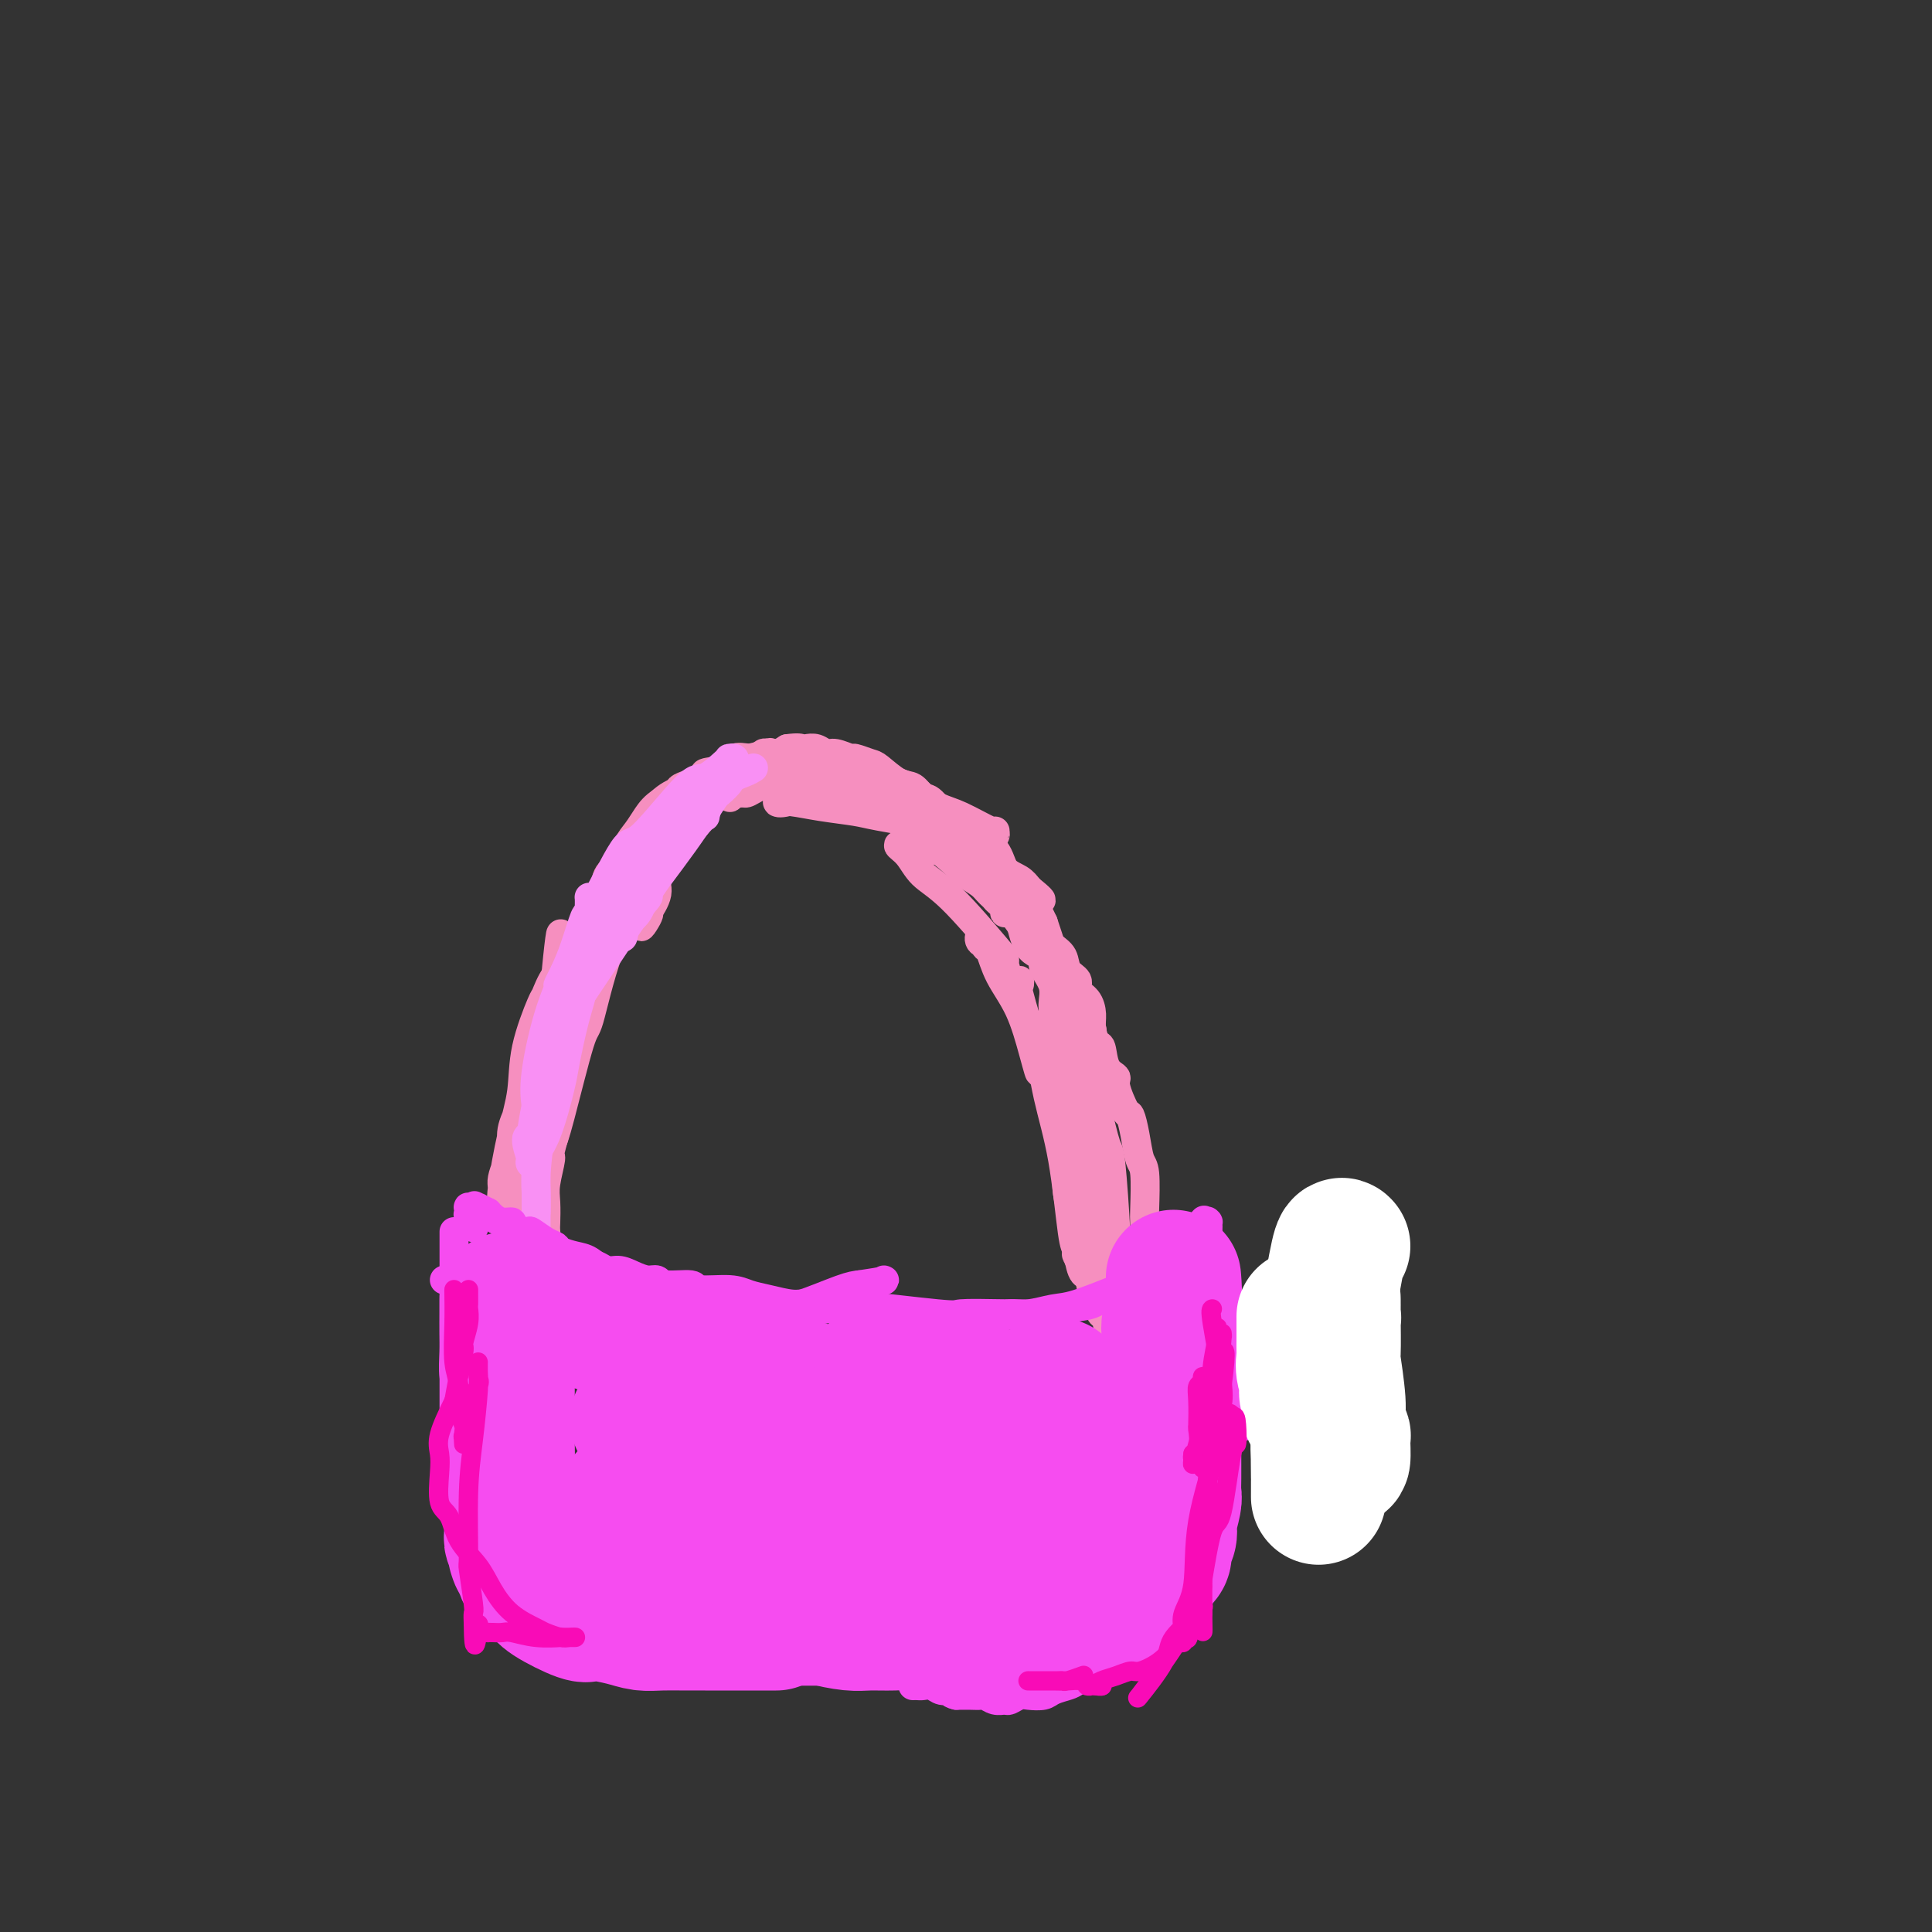 <svg viewBox='0 0 400 400' version='1.1' xmlns='http://www.w3.org/2000/svg' xmlns:xlink='http://www.w3.org/1999/xlink'><rect x="0" y="0" width="400" height="400" fill="#333333" stroke="none"/><g fill='none' stroke='#F68FBF' stroke-width='6' stroke-linecap='round' stroke-linejoin='round'><path d='M236,273c-0.113,-0.730 -0.226,-1.460 0,-3c0.226,-1.540 0.789,-3.891 1,-7c0.211,-3.109 0.068,-6.977 0,-9c-0.068,-2.023 -0.060,-2.200 0,-4c0.060,-1.800 0.172,-5.224 0,-7c-0.172,-1.776 -0.629,-1.905 -1,-3c-0.371,-1.095 -0.658,-3.158 -1,-5c-0.342,-1.842 -0.739,-3.464 -1,-4c-0.261,-0.536 -0.384,0.013 -1,-1c-0.616,-1.013 -1.723,-3.590 -2,-5c-0.277,-1.410 0.276,-1.655 0,-2c-0.276,-0.345 -1.380,-0.791 -2,-2c-0.620,-1.209 -0.756,-3.181 -1,-4c-0.244,-0.819 -0.595,-0.484 -1,-1c-0.405,-0.516 -0.863,-1.882 -1,-3c-0.137,-1.118 0.047,-1.989 0,-3c-0.047,-1.011 -0.326,-2.161 -1,-3c-0.674,-0.839 -1.742,-1.366 -2,-2c-0.258,-0.634 0.296,-1.377 0,-2c-0.296,-0.623 -1.441,-1.128 -2,-2c-0.559,-0.872 -0.531,-2.110 -1,-3c-0.469,-0.890 -1.434,-1.432 -2,-2c-0.566,-0.568 -0.733,-1.162 -1,-2c-0.267,-0.838 -0.633,-1.919 -1,-3'/><path d='M216,191c-3.870,-8.339 -3.046,-3.186 -3,-2c0.046,1.186 -0.686,-1.594 -1,-3c-0.314,-1.406 -0.211,-1.437 -1,-2c-0.789,-0.563 -2.470,-1.658 -3,-2c-0.530,-0.342 0.090,0.069 -1,-1c-1.090,-1.069 -3.890,-3.617 -5,-5c-1.110,-1.383 -0.530,-1.599 -1,-2c-0.470,-0.401 -1.990,-0.985 -3,-2c-1.010,-1.015 -1.511,-2.461 -2,-3c-0.489,-0.539 -0.967,-0.171 -2,-1c-1.033,-0.829 -2.620,-2.857 -4,-4c-1.380,-1.143 -2.553,-1.403 -4,-2c-1.447,-0.597 -3.167,-1.532 -4,-2c-0.833,-0.468 -0.780,-0.469 -2,-1c-1.220,-0.531 -3.713,-1.592 -5,-2c-1.287,-0.408 -1.369,-0.163 -2,0c-0.631,0.163 -1.811,0.243 -3,0c-1.189,-0.243 -2.387,-0.811 -3,-1c-0.613,-0.189 -0.641,-0.000 -1,0c-0.359,0.000 -1.047,-0.189 -2,0c-0.953,0.189 -2.169,0.757 -3,1c-0.831,0.243 -1.276,0.163 -2,0c-0.724,-0.163 -1.725,-0.408 -3,0c-1.275,0.408 -2.822,1.470 -4,2c-1.178,0.530 -1.985,0.528 -3,1c-1.015,0.472 -2.236,1.416 -3,2c-0.764,0.584 -1.071,0.806 -2,1c-0.929,0.194 -2.481,0.360 -4,1c-1.519,0.640 -3.005,1.754 -4,3c-0.995,1.246 -1.497,2.623 -2,4'/><path d='M134,171c-1.755,1.985 -3.143,3.446 -4,5c-0.857,1.554 -1.184,3.201 -2,5c-0.816,1.799 -2.121,3.748 -3,6c-0.879,2.252 -1.331,4.805 -2,6c-0.669,1.195 -1.556,1.030 -2,3c-0.444,1.970 -0.446,6.073 -1,10c-0.554,3.927 -1.659,7.676 -2,10c-0.341,2.324 0.081,3.221 0,4c-0.081,0.779 -0.667,1.440 -1,3c-0.333,1.560 -0.415,4.019 -1,7c-0.585,2.981 -1.673,6.483 -2,8c-0.327,1.517 0.108,1.048 0,2c-0.108,0.952 -0.760,3.323 -1,5c-0.240,1.677 -0.068,2.658 0,4c0.068,1.342 0.033,3.043 0,4c-0.033,0.957 -0.065,1.171 0,2c0.065,0.829 0.229,2.275 0,3c-0.229,0.725 -0.849,0.729 -1,1c-0.151,0.271 0.166,0.807 0,1c-0.166,0.193 -0.815,0.042 -1,-1c-0.185,-1.042 0.094,-2.975 0,-4c-0.094,-1.025 -0.561,-1.142 -1,-2c-0.439,-0.858 -0.850,-2.457 -1,-5c-0.150,-2.543 -0.040,-6.031 0,-8c0.040,-1.969 0.012,-2.420 0,-3c-0.012,-0.580 -0.006,-1.290 0,-2'/><path d='M109,235c-0.468,-4.648 0.363,-4.769 1,-6c0.637,-1.231 1.082,-3.574 2,-6c0.918,-2.426 2.309,-4.936 3,-7c0.691,-2.064 0.682,-3.683 1,-5c0.318,-1.317 0.964,-2.331 2,-5c1.036,-2.669 2.464,-6.993 3,-9c0.536,-2.007 0.180,-1.696 0,-2c-0.180,-0.304 -0.185,-1.221 0,-2c0.185,-0.779 0.558,-1.419 1,-2c0.442,-0.581 0.952,-1.103 1,-2c0.048,-0.897 -0.367,-2.169 0,-3c0.367,-0.831 1.516,-1.223 2,-2c0.484,-0.777 0.303,-1.940 1,-3c0.697,-1.060 2.270,-2.017 3,-3c0.730,-0.983 0.615,-1.994 1,-3c0.385,-1.006 1.271,-2.009 2,-3c0.729,-0.991 1.301,-1.971 2,-3c0.699,-1.029 1.525,-2.107 3,-3c1.475,-0.893 3.600,-1.600 4,-2c0.400,-0.400 -0.925,-0.493 0,-1c0.925,-0.507 4.100,-1.428 5,-2c0.900,-0.572 -0.474,-0.793 0,-1c0.474,-0.207 2.796,-0.399 4,-1c1.204,-0.601 1.292,-1.611 2,-2c0.708,-0.389 2.038,-0.156 3,0c0.962,0.156 1.556,0.235 2,0c0.444,-0.235 0.738,-0.785 1,-1c0.262,-0.215 0.494,-0.096 1,0c0.506,0.096 1.288,0.170 2,0c0.712,-0.170 1.356,-0.585 2,-1'/><path d='M163,155c2.346,-0.314 2.710,-0.099 3,0c0.290,0.099 0.505,0.083 1,0c0.495,-0.083 1.268,-0.233 2,0c0.732,0.233 1.422,0.851 2,1c0.578,0.149 1.045,-0.169 2,0c0.955,0.169 2.398,0.827 3,1c0.602,0.173 0.363,-0.138 1,0c0.637,0.138 2.149,0.724 3,1c0.851,0.276 1.041,0.241 2,1c0.959,0.759 2.686,2.310 4,3c1.314,0.690 2.216,0.518 3,1c0.784,0.482 1.452,1.620 2,2c0.548,0.380 0.976,0.004 2,1c1.024,0.996 2.642,3.363 4,5c1.358,1.637 2.454,2.544 3,3c0.546,0.456 0.541,0.460 1,1c0.459,0.540 1.381,1.616 3,4c1.619,2.384 3.934,6.077 5,8c1.066,1.923 0.882,2.075 1,2c0.118,-0.075 0.537,-0.376 1,1c0.463,1.376 0.971,4.430 2,6c1.029,1.570 2.579,1.655 3,2c0.421,0.345 -0.285,0.948 0,2c0.285,1.052 1.563,2.552 2,4c0.437,1.448 0.033,2.846 0,4c-0.033,1.154 0.303,2.066 1,4c0.697,1.934 1.754,4.889 2,6c0.246,1.111 -0.318,0.376 0,1c0.318,0.624 1.520,2.607 2,4c0.480,1.393 0.240,2.197 0,3'/><path d='M223,226c1.321,4.865 1.125,3.028 1,3c-0.125,-0.028 -0.177,1.752 0,3c0.177,1.248 0.583,1.963 1,3c0.417,1.037 0.844,2.396 1,3c0.156,0.604 0.042,0.452 0,1c-0.042,0.548 -0.011,1.796 0,3c0.011,1.204 0.003,2.364 0,3c-0.003,0.636 -0.001,0.748 0,1c0.001,0.252 0.000,0.644 0,1c-0.000,0.356 -0.000,0.678 0,1c0.000,0.322 0.000,0.646 0,1c-0.000,0.354 -0.001,0.738 0,1c0.001,0.262 0.004,0.400 0,1c-0.004,0.600 -0.015,1.661 0,2c0.015,0.339 0.056,-0.045 0,0c-0.056,0.045 -0.207,0.519 0,1c0.207,0.481 0.774,0.970 1,1c0.226,0.030 0.113,-0.399 0,0c-0.113,0.399 -0.226,1.626 0,2c0.226,0.374 0.793,-0.106 1,0c0.207,0.106 0.056,0.798 0,1c-0.056,0.202 -0.016,-0.085 0,0c0.016,0.085 0.008,0.543 0,1'/><path d='M228,259c0.762,5.017 0.166,1.060 0,-1c-0.166,-2.060 0.099,-2.224 0,-3c-0.099,-0.776 -0.562,-2.165 -1,-4c-0.438,-1.835 -0.853,-4.117 -1,-6c-0.147,-1.883 -0.028,-3.369 0,-5c0.028,-1.631 -0.035,-3.408 0,-5c0.035,-1.592 0.168,-2.998 0,-4c-0.168,-1.002 -0.636,-1.601 -1,-3c-0.364,-1.399 -0.623,-3.597 -1,-5c-0.377,-1.403 -0.872,-2.012 -1,-3c-0.128,-0.988 0.111,-2.354 0,-3c-0.111,-0.646 -0.573,-0.571 -1,-1c-0.427,-0.429 -0.820,-1.361 -1,-2c-0.180,-0.639 -0.148,-0.984 0,-1c0.148,-0.016 0.411,0.297 1,2c0.589,1.703 1.506,4.795 2,6c0.494,1.205 0.567,0.525 1,2c0.433,1.475 1.226,5.107 2,8c0.774,2.893 1.528,5.047 2,7c0.472,1.953 0.662,3.706 1,7c0.338,3.294 0.822,8.130 1,10c0.178,1.870 0.048,0.773 0,2c-0.048,1.227 -0.014,4.779 0,7c0.014,2.221 0.007,3.110 0,4'/><path d='M231,268c0.309,4.779 0.083,1.728 0,1c-0.083,-0.728 -0.021,0.868 0,1c0.021,0.132 0.003,-1.198 0,-2c-0.003,-0.802 0.011,-1.074 0,-2c-0.011,-0.926 -0.048,-2.506 0,-4c0.048,-1.494 0.179,-2.904 0,-7c-0.179,-4.096 -0.668,-10.879 -1,-14c-0.332,-3.121 -0.506,-2.580 -1,-4c-0.494,-1.420 -1.309,-4.802 -2,-8c-0.691,-3.198 -1.259,-6.213 -2,-8c-0.741,-1.787 -1.656,-2.347 -2,-3c-0.344,-0.653 -0.119,-1.399 0,-2c0.119,-0.601 0.131,-1.056 0,-1c-0.131,0.056 -0.404,0.623 0,3c0.404,2.377 1.484,6.566 2,8c0.516,1.434 0.468,0.115 1,4c0.532,3.885 1.645,12.975 2,17c0.355,4.025 -0.048,2.984 0,4c0.048,1.016 0.546,4.087 1,7c0.454,2.913 0.864,5.667 1,7c0.136,1.333 -0.002,1.243 0,2c0.002,0.757 0.143,2.359 0,3c-0.143,0.641 -0.572,0.320 -1,0'/><path d='M229,270c0.913,8.965 0.196,3.878 0,2c-0.196,-1.878 0.130,-0.547 0,0c-0.130,0.547 -0.717,0.311 -1,0c-0.283,-0.311 -0.264,-0.697 0,-1c0.264,-0.303 0.773,-0.523 1,-4c0.227,-3.477 0.173,-10.213 0,-14c-0.173,-3.787 -0.466,-4.626 -1,-8c-0.534,-3.374 -1.310,-9.282 -2,-14c-0.690,-4.718 -1.295,-8.245 -2,-11c-0.705,-2.755 -1.509,-4.739 -2,-7c-0.491,-2.261 -0.667,-4.799 -1,-6c-0.333,-1.201 -0.822,-1.063 -1,-1c-0.178,0.063 -0.043,0.053 0,0c0.043,-0.053 -0.004,-0.147 0,0c0.004,0.147 0.061,0.537 0,4c-0.061,3.463 -0.240,10.000 0,15c0.240,5.000 0.901,8.462 1,12c0.099,3.538 -0.362,7.152 0,10c0.362,2.848 1.547,4.929 2,7c0.453,2.071 0.174,4.132 0,5c-0.174,0.868 -0.242,0.542 0,1c0.242,0.458 0.796,1.700 1,2c0.204,0.300 0.058,-0.343 0,-1c-0.058,-0.657 -0.029,-1.329 0,-2'/><path d='M224,259c0.201,-1.754 0.702,-4.638 1,-8c0.298,-3.362 0.391,-7.201 0,-11c-0.391,-3.799 -1.267,-7.558 -2,-12c-0.733,-4.442 -1.324,-9.568 -2,-12c-0.676,-2.432 -1.437,-2.170 -2,-3c-0.563,-0.830 -0.927,-2.751 -1,-3c-0.073,-0.249 0.144,1.174 0,1c-0.144,-0.174 -0.649,-1.946 0,3c0.649,4.946 2.451,16.609 3,22c0.549,5.391 -0.154,4.510 0,7c0.154,2.490 1.166,8.353 2,12c0.834,3.647 1.489,5.080 2,7c0.511,1.920 0.876,4.328 1,5c0.124,0.672 0.006,-0.391 0,-1c-0.006,-0.609 0.101,-0.762 0,-1c-0.101,-0.238 -0.408,-0.559 -1,-2c-0.592,-1.441 -1.468,-4.001 -2,-8c-0.532,-3.999 -0.720,-9.438 -1,-13c-0.280,-3.562 -0.651,-5.248 -1,-7c-0.349,-1.752 -0.677,-3.568 -1,-5c-0.323,-1.432 -0.641,-2.478 -1,-3c-0.359,-0.522 -0.760,-0.520 -1,-1c-0.240,-0.480 -0.319,-1.441 0,-1c0.319,0.441 1.034,2.286 1,3c-0.034,0.714 -0.819,0.299 0,2c0.819,1.701 3.240,5.518 4,8c0.760,2.482 -0.142,3.630 0,5c0.142,1.370 1.326,2.963 2,4c0.674,1.037 0.837,1.519 1,2'/><path d='M226,249c1.065,3.142 0.229,-0.003 0,-1c-0.229,-0.997 0.149,0.154 0,0c-0.149,-0.154 -0.824,-1.614 -1,-3c-0.176,-1.386 0.149,-2.697 0,-4c-0.149,-1.303 -0.772,-2.599 -1,-3c-0.228,-0.401 -0.061,0.092 0,0c0.061,-0.092 0.015,-0.768 0,1c-0.015,1.768 0.001,5.980 0,8c-0.001,2.020 -0.017,1.848 0,3c0.017,1.152 0.068,3.629 0,5c-0.068,1.371 -0.255,1.636 0,3c0.255,1.364 0.953,3.826 1,5c0.047,1.174 -0.557,1.061 -1,0c-0.443,-1.061 -0.723,-3.068 -1,-4c-0.277,-0.932 -0.549,-0.788 -1,-4c-0.451,-3.212 -1.081,-9.779 -2,-15c-0.919,-5.221 -2.127,-9.096 -3,-13c-0.873,-3.904 -1.410,-7.837 -2,-10c-0.590,-2.163 -1.233,-2.558 -2,-4c-0.767,-1.442 -1.659,-3.933 -2,-6c-0.341,-2.067 -0.131,-3.710 0,-4c0.131,-0.290 0.182,0.773 0,1c-0.182,0.227 -0.598,-0.383 0,2c0.598,2.383 2.210,7.757 3,10c0.790,2.243 0.758,1.354 1,2c0.242,0.646 0.757,2.828 1,4c0.243,1.172 0.212,1.335 0,1c-0.212,-0.335 -0.606,-1.167 -1,-2'/><path d='M215,221c0.517,2.559 -0.190,-0.044 -1,-3c-0.810,-2.956 -1.723,-6.265 -3,-9c-1.277,-2.735 -2.918,-4.898 -4,-7c-1.082,-2.102 -1.603,-4.144 -2,-5c-0.397,-0.856 -0.669,-0.525 -1,-1c-0.331,-0.475 -0.722,-1.757 -1,-2c-0.278,-0.243 -0.442,0.553 0,1c0.442,0.447 1.492,0.544 2,1c0.508,0.456 0.476,1.273 1,2c0.524,0.727 1.604,1.366 2,2c0.396,0.634 0.107,1.262 0,1c-0.107,-0.262 -0.034,-1.414 0,-2c0.034,-0.586 0.028,-0.606 -2,-3c-2.028,-2.394 -6.077,-7.163 -9,-10c-2.923,-2.837 -4.718,-3.742 -6,-5c-1.282,-1.258 -2.051,-2.869 -3,-4c-0.949,-1.131 -2.079,-1.781 -2,-2c0.079,-0.219 1.365,-0.006 2,0c0.635,0.006 0.618,-0.195 1,0c0.382,0.195 1.164,0.784 2,1c0.836,0.216 1.725,0.058 2,0c0.275,-0.058 -0.064,-0.017 0,0c0.064,0.017 0.532,0.008 1,0'/><path d='M194,176c1.191,0.154 0.167,0.039 0,0c-0.167,-0.039 0.523,-0.002 1,0c0.477,0.002 0.740,-0.031 1,0c0.260,0.031 0.516,0.125 2,1c1.484,0.875 4.198,2.532 5,3c0.802,0.468 -0.306,-0.253 0,0c0.306,0.253 2.026,1.480 3,2c0.974,0.520 1.200,0.332 1,0c-0.200,-0.332 -0.827,-0.807 -1,-1c-0.173,-0.193 0.107,-0.104 -1,-1c-1.107,-0.896 -3.602,-2.776 -6,-5c-2.398,-2.224 -4.700,-4.792 -6,-6c-1.300,-1.208 -1.598,-1.055 -3,-2c-1.402,-0.945 -3.906,-2.986 -5,-4c-1.094,-1.014 -0.776,-1.001 -1,-1c-0.224,0.001 -0.988,-0.010 -1,0c-0.012,0.010 0.727,0.041 1,0c0.273,-0.041 0.078,-0.155 0,0c-0.078,0.155 -0.039,0.577 0,1'/><path d='M184,163c-3.177,-3.073 -0.118,-1.254 0,-1c0.118,0.254 -2.703,-1.057 -5,-2c-2.297,-0.943 -4.069,-1.520 -6,-2c-1.931,-0.480 -4.021,-0.864 -5,-1c-0.979,-0.136 -0.847,-0.023 -2,0c-1.153,0.023 -3.592,-0.042 -5,0c-1.408,0.042 -1.786,0.192 -2,0c-0.214,-0.192 -0.265,-0.726 0,-1c0.265,-0.274 0.847,-0.289 0,0c-0.847,0.289 -3.121,0.884 -4,1c-0.879,0.116 -0.362,-0.245 -1,0c-0.638,0.245 -2.431,1.096 -4,2c-1.569,0.904 -2.916,1.862 -4,3c-1.084,1.138 -1.907,2.456 -3,5c-1.093,2.544 -2.458,6.315 -3,8c-0.542,1.685 -0.261,1.286 -1,2c-0.739,0.714 -2.497,2.542 -3,4c-0.503,1.458 0.249,2.546 0,4c-0.249,1.454 -1.500,3.272 -2,4c-0.500,0.728 -0.250,0.364 0,0'/><path d='M134,189c-2.476,4.934 -0.667,2.268 0,1c0.667,-1.268 0.193,-1.137 0,-1c-0.193,0.137 -0.103,0.280 0,0c0.103,-0.280 0.219,-0.982 0,-2c-0.219,-1.018 -0.773,-2.352 -1,-3c-0.227,-0.648 -0.128,-0.610 0,-1c0.128,-0.390 0.284,-1.206 -1,1c-1.284,2.206 -4.007,7.436 -6,13c-1.993,5.564 -3.255,11.461 -4,14c-0.745,2.539 -0.974,1.719 -2,5c-1.026,3.281 -2.850,10.664 -4,15c-1.150,4.336 -1.626,5.624 -2,6c-0.374,0.376 -0.647,-0.161 -1,1c-0.353,1.161 -0.785,4.018 -1,5c-0.215,0.982 -0.211,0.088 0,-2c0.211,-2.088 0.631,-5.371 1,-10c0.369,-4.629 0.687,-10.603 1,-15c0.313,-4.397 0.620,-7.217 1,-10c0.380,-2.783 0.834,-5.529 1,-7c0.166,-1.471 0.045,-1.665 0,-2c-0.045,-0.335 -0.013,-0.810 0,-1c0.013,-0.190 0.006,-0.095 0,0'/><path d='M116,196c0.444,-6.617 -0.445,0.339 -1,7c-0.555,6.661 -0.775,13.027 -1,16c-0.225,2.973 -0.457,2.552 -1,6c-0.543,3.448 -1.399,10.764 -2,15c-0.601,4.236 -0.946,5.391 -1,8c-0.054,2.609 0.183,6.670 0,9c-0.183,2.330 -0.786,2.927 -1,3c-0.214,0.073 -0.040,-0.379 0,0c0.040,0.379 -0.055,1.590 0,2c0.055,0.410 0.259,0.018 0,-2c-0.259,-2.018 -0.983,-5.662 -1,-9c-0.017,-3.338 0.672,-6.369 1,-10c0.328,-3.631 0.296,-7.860 0,-10c-0.296,-2.140 -0.856,-2.191 0,-5c0.856,-2.809 3.128,-8.377 4,-11c0.872,-2.623 0.345,-2.301 1,-4c0.655,-1.699 2.491,-5.419 4,-8c1.509,-2.581 2.691,-4.022 3,-5c0.309,-0.978 -0.256,-1.494 0,-2c0.256,-0.506 1.334,-1.003 2,-2c0.666,-0.997 0.921,-2.494 1,-3c0.079,-0.506 -0.017,-0.021 0,0c0.017,0.021 0.148,-0.423 0,0c-0.148,0.423 -0.574,1.711 -1,3'/><path d='M123,194c-0.243,0.325 -0.349,-0.362 -1,1c-0.651,1.362 -1.847,4.772 -3,7c-1.153,2.228 -2.262,3.273 -3,5c-0.738,1.727 -1.106,4.135 -2,6c-0.894,1.865 -2.316,3.188 -3,5c-0.684,1.812 -0.631,4.112 -1,6c-0.369,1.888 -1.160,3.363 -2,5c-0.840,1.637 -1.728,3.434 -2,5c-0.272,1.566 0.071,2.899 0,4c-0.071,1.101 -0.555,1.970 -1,3c-0.445,1.030 -0.851,2.222 -1,3c-0.149,0.778 -0.040,1.141 0,2c0.040,0.859 0.011,2.214 0,3c-0.011,0.786 -0.004,1.003 0,1c0.004,-0.003 0.007,-0.228 0,0c-0.007,0.228 -0.023,0.907 0,1c0.023,0.093 0.084,-0.399 0,-1c-0.084,-0.601 -0.313,-1.311 0,-4c0.313,-2.689 1.169,-7.358 2,-11c0.831,-3.642 1.639,-6.256 2,-9c0.361,-2.744 0.276,-5.619 1,-9c0.724,-3.381 2.256,-7.267 3,-9c0.744,-1.733 0.700,-1.313 1,-2c0.300,-0.687 0.943,-2.482 2,-4c1.057,-1.518 2.529,-2.759 4,-4'/><path d='M119,198c1.876,-3.188 1.565,-1.658 2,-2c0.435,-0.342 1.616,-2.558 3,-4c1.384,-1.442 2.972,-2.112 4,-3c1.028,-0.888 1.496,-1.994 3,-4c1.504,-2.006 4.043,-4.912 5,-6c0.957,-1.088 0.332,-0.357 1,-1c0.668,-0.643 2.630,-2.661 4,-4c1.370,-1.339 2.149,-1.999 3,-3c0.851,-1.001 1.773,-2.344 2,-3c0.227,-0.656 -0.240,-0.624 0,-1c0.240,-0.376 1.189,-1.159 2,-2c0.811,-0.841 1.486,-1.741 2,-2c0.514,-0.259 0.866,0.123 1,0c0.134,-0.123 0.048,-0.751 0,-1c-0.048,-0.249 -0.058,-0.119 0,0c0.058,0.119 0.184,0.228 0,0c-0.184,-0.228 -0.679,-0.793 0,-1c0.679,-0.207 2.530,-0.057 3,0c0.470,0.057 -0.442,0.020 0,0c0.442,-0.020 2.239,-0.023 3,0c0.761,0.023 0.485,0.072 1,0c0.515,-0.072 1.819,-0.265 3,0c1.181,0.265 2.237,0.987 3,1c0.763,0.013 1.232,-0.684 3,0c1.768,0.684 4.835,2.750 7,4c2.165,1.250 3.429,1.683 5,2c1.571,0.317 3.449,0.519 5,1c1.551,0.481 2.776,1.240 4,2'/><path d='M188,171c3.883,2.069 3.089,2.743 3,3c-0.089,0.257 0.527,0.098 2,1c1.473,0.902 3.804,2.865 5,4c1.196,1.135 1.259,1.443 2,2c0.741,0.557 2.162,1.363 3,2c0.838,0.637 1.092,1.106 2,2c0.908,0.894 2.468,2.212 3,3c0.532,0.788 0.034,1.045 0,1c-0.034,-0.045 0.394,-0.391 0,-1c-0.394,-0.609 -1.612,-1.482 -2,-2c-0.388,-0.518 0.054,-0.681 -1,-2c-1.054,-1.319 -3.604,-3.795 -5,-5c-1.396,-1.205 -1.637,-1.139 -3,-3c-1.363,-1.861 -3.847,-5.650 -6,-8c-2.153,-2.350 -3.976,-3.261 -5,-4c-1.024,-0.739 -1.251,-1.305 -2,-2c-0.749,-0.695 -2.020,-1.520 -3,-2c-0.980,-0.480 -1.667,-0.614 -2,-1c-0.333,-0.386 -0.310,-1.024 0,-1c0.310,0.024 0.906,0.708 1,1c0.094,0.292 -0.315,0.191 1,1c1.315,0.809 4.354,2.528 7,4c2.646,1.472 4.901,2.698 7,4c2.099,1.302 4.043,2.680 6,4c1.957,1.320 3.927,2.581 5,4c1.073,1.419 1.251,2.998 2,4c0.749,1.002 2.071,1.429 3,2c0.929,0.571 1.464,1.285 2,2'/><path d='M213,184c5.182,4.205 1.139,1.719 0,1c-1.139,-0.719 0.628,0.329 0,0c-0.628,-0.329 -3.649,-2.035 -5,-3c-1.351,-0.965 -1.031,-1.191 -2,-2c-0.969,-0.809 -3.227,-2.202 -5,-4c-1.773,-1.798 -3.059,-4.000 -4,-5c-0.941,-1.000 -1.535,-0.798 -2,-1c-0.465,-0.202 -0.802,-0.808 -1,-1c-0.198,-0.192 -0.257,0.030 0,0c0.257,-0.030 0.830,-0.313 1,0c0.170,0.313 -0.064,1.222 1,2c1.064,0.778 3.426,1.427 5,3c1.574,1.573 2.359,4.071 3,5c0.641,0.929 1.137,0.289 2,1c0.863,0.711 2.092,2.774 3,4c0.908,1.226 1.493,1.617 2,2c0.507,0.383 0.935,0.759 1,1c0.065,0.241 -0.235,0.348 -1,0c-0.765,-0.348 -1.996,-1.152 -3,-2c-1.004,-0.848 -1.780,-1.739 -7,-6c-5.220,-4.261 -14.885,-11.893 -19,-15c-4.115,-3.107 -2.680,-1.688 -3,-2c-0.320,-0.312 -2.394,-2.353 -3,-3c-0.606,-0.647 0.255,0.101 2,1c1.745,0.899 4.372,1.950 7,3'/><path d='M185,163c1.764,0.682 1.674,0.388 3,1c1.326,0.612 4.069,2.129 6,3c1.931,0.871 3.049,1.097 5,2c1.951,0.903 4.734,2.485 6,3c1.266,0.515 1.017,-0.037 1,0c-0.017,0.037 0.200,0.662 0,1c-0.200,0.338 -0.817,0.389 -3,0c-2.183,-0.389 -5.931,-1.218 -10,-2c-4.069,-0.782 -8.457,-1.516 -11,-2c-2.543,-0.484 -3.239,-0.716 -5,-1c-1.761,-0.284 -4.585,-0.620 -7,-1c-2.415,-0.380 -4.420,-0.806 -6,-1c-1.580,-0.194 -2.736,-0.157 -3,0c-0.264,0.157 0.365,0.435 2,0c1.635,-0.435 4.275,-1.584 6,-2c1.725,-0.416 2.536,-0.101 3,0c0.464,0.101 0.580,-0.012 2,0c1.420,0.012 4.145,0.149 5,0c0.855,-0.149 -0.160,-0.584 0,-1c0.160,-0.416 1.497,-0.811 2,-1c0.503,-0.189 0.174,-0.170 0,0c-0.174,0.170 -0.191,0.492 -1,0c-0.809,-0.492 -2.409,-1.799 -4,-2c-1.591,-0.201 -3.172,0.703 -5,1c-1.828,0.297 -3.902,-0.013 -6,0c-2.098,0.013 -4.219,0.350 -6,1c-1.781,0.650 -3.223,1.614 -4,2c-0.777,0.386 -0.888,0.193 -1,0'/><path d='M154,164c-4.082,0.828 -3.286,0.899 -3,1c0.286,0.101 0.064,0.234 0,0c-0.064,-0.234 0.031,-0.833 0,-1c-0.031,-0.167 -0.190,0.098 0,0c0.190,-0.098 0.727,-0.560 1,-1c0.273,-0.440 0.282,-0.856 0,-1c-0.282,-0.144 -0.856,-0.014 -1,0c-0.144,0.014 0.142,-0.089 0,0c-0.142,0.089 -0.710,0.369 -2,1c-1.290,0.631 -3.300,1.613 -4,2c-0.700,0.387 -0.089,0.178 -1,1c-0.911,0.822 -3.343,2.673 -5,4c-1.657,1.327 -2.539,2.128 -3,3c-0.461,0.872 -0.502,1.814 -1,3c-0.498,1.186 -1.453,2.617 -2,3c-0.547,0.383 -0.685,-0.282 -1,0c-0.315,0.282 -0.805,1.512 -1,2c-0.195,0.488 -0.094,0.236 0,0c0.094,-0.236 0.181,-0.454 1,-1c0.819,-0.546 2.369,-1.420 3,-2c0.631,-0.580 0.345,-0.867 1,-2c0.655,-1.133 2.253,-3.113 4,-5c1.747,-1.887 3.642,-3.682 5,-5c1.358,-1.318 2.179,-2.159 3,-3'/><path d='M148,163c2.442,-2.862 0.049,-1.018 -1,0c-1.049,1.018 -0.752,1.211 -1,1c-0.248,-0.211 -1.041,-0.824 -2,0c-0.959,0.824 -2.085,3.086 -3,5c-0.915,1.914 -1.618,3.480 -2,4c-0.382,0.520 -0.443,-0.005 -1,1c-0.557,1.005 -1.612,3.540 -2,5c-0.388,1.460 -0.111,1.846 0,2c0.111,0.154 0.055,0.077 0,0'/><path d='M211,191c-0.524,-0.731 -1.048,-1.462 0,0c1.048,1.462 3.667,5.118 5,7c1.333,1.882 1.380,1.990 2,3c0.620,1.010 1.813,2.923 3,5c1.188,2.077 2.370,4.320 3,5c0.630,0.680 0.708,-0.201 1,0c0.292,0.201 0.798,1.486 1,2c0.202,0.514 0.101,0.257 0,0'/></g>
<g fill='none' stroke='#F990F4' stroke-width='6' stroke-linecap='round' stroke-linejoin='round'><path d='M156,159c-0.461,0.288 -0.922,0.576 -2,1c-1.078,0.424 -2.773,0.984 -5,3c-2.227,2.016 -4.988,5.489 -7,8c-2.012,2.511 -3.277,4.061 -4,5c-0.723,0.939 -0.905,1.266 -2,3c-1.095,1.734 -3.103,4.876 -4,7c-0.897,2.124 -0.685,3.232 -1,4c-0.315,0.768 -1.159,1.198 -1,1c0.159,-0.198 1.322,-1.024 2,-2c0.678,-0.976 0.873,-2.102 2,-4c1.127,-1.898 3.186,-4.569 5,-7c1.814,-2.431 3.383,-4.622 5,-7c1.617,-2.378 3.284,-4.942 4,-6c0.716,-1.058 0.483,-0.612 1,-1c0.517,-0.388 1.785,-1.612 2,-2c0.215,-0.388 -0.623,0.061 -1,0c-0.377,-0.061 -0.292,-0.632 -1,0c-0.708,0.632 -2.211,2.468 -3,3c-0.789,0.532 -0.866,-0.242 -2,1c-1.134,1.242 -3.324,4.498 -5,7c-1.676,2.502 -2.838,4.251 -4,6'/><path d='M135,179c-3.051,3.478 -2.679,3.673 -3,5c-0.321,1.327 -1.334,3.787 -2,5c-0.666,1.213 -0.986,1.181 -1,2c-0.014,0.819 0.277,2.491 0,3c-0.277,0.509 -1.122,-0.144 0,-2c1.122,-1.856 4.212,-4.914 5,-6c0.788,-1.086 -0.725,-0.201 1,-3c1.725,-2.799 6.689,-9.281 9,-12c2.311,-2.719 1.968,-1.675 2,-2c0.032,-0.325 0.439,-2.020 1,-3c0.561,-0.980 1.274,-1.246 2,-2c0.726,-0.754 1.463,-1.996 2,-3c0.537,-1.004 0.872,-1.772 1,-2c0.128,-0.228 0.048,0.082 0,0c-0.048,-0.082 -0.066,-0.557 0,-1c0.066,-0.443 0.215,-0.853 0,-1c-0.215,-0.147 -0.792,-0.032 -1,0c-0.208,0.032 -0.045,-0.021 0,0c0.045,0.021 -0.028,0.114 -1,1c-0.972,0.886 -2.842,2.564 -4,3c-1.158,0.436 -1.605,-0.372 -4,2c-2.395,2.372 -6.739,7.922 -9,10c-2.261,2.078 -2.440,0.684 -4,3c-1.560,2.316 -4.501,8.342 -6,11c-1.499,2.658 -1.558,1.946 -2,3c-0.442,1.054 -1.269,3.872 -2,6c-0.731,2.128 -1.365,3.564 -2,5'/><path d='M117,201c-2.141,4.329 -1.494,2.650 -1,3c0.494,0.350 0.834,2.727 1,4c0.166,1.273 0.157,1.440 0,2c-0.157,0.560 -0.462,1.511 0,1c0.462,-0.511 1.692,-2.483 2,-3c0.308,-0.517 -0.306,0.423 2,-3c2.306,-3.423 7.533,-11.208 10,-15c2.467,-3.792 2.173,-3.592 3,-5c0.827,-1.408 2.775,-4.424 4,-7c1.225,-2.576 1.726,-4.711 2,-6c0.274,-1.289 0.320,-1.731 1,-3c0.680,-1.269 1.992,-3.365 2,-4c0.008,-0.635 -1.290,0.192 -2,1c-0.710,0.808 -0.832,1.598 -2,3c-1.168,1.402 -3.383,3.417 -5,5c-1.617,1.583 -2.637,2.733 -5,7c-2.363,4.267 -6.070,11.652 -8,15c-1.930,3.348 -2.084,2.660 -3,4c-0.916,1.340 -2.593,4.707 -4,9c-1.407,4.293 -2.545,9.512 -3,13c-0.455,3.488 -0.228,5.244 0,7'/><path d='M111,229c-1.233,5.845 -0.816,5.957 -1,6c-0.184,0.043 -0.969,0.016 -1,1c-0.031,0.984 0.692,2.979 1,4c0.308,1.021 0.200,1.069 0,1c-0.200,-0.069 -0.493,-0.253 0,-1c0.493,-0.747 1.771,-2.055 3,-5c1.229,-2.945 2.410,-7.526 3,-10c0.590,-2.474 0.589,-2.843 1,-5c0.411,-2.157 1.235,-6.104 2,-9c0.765,-2.896 1.473,-4.741 2,-8c0.527,-3.259 0.873,-7.932 1,-10c0.127,-2.068 0.035,-1.530 0,-2c-0.035,-0.470 -0.014,-1.946 0,-3c0.014,-1.054 0.020,-1.684 0,-2c-0.020,-0.316 -0.068,-0.317 0,0c0.068,0.317 0.251,0.954 0,2c-0.251,1.046 -0.936,2.502 -1,3c-0.064,0.498 0.491,0.038 0,3c-0.491,2.962 -2.029,9.347 -3,12c-0.971,2.653 -1.374,1.573 -2,4c-0.626,2.427 -1.474,8.361 -2,12c-0.526,3.639 -0.729,4.983 -1,7c-0.271,2.017 -0.609,4.705 -1,6c-0.391,1.295 -0.836,1.195 -1,3c-0.164,1.805 -0.047,5.516 0,8c0.047,2.484 0.023,3.742 0,5'/><path d='M111,251c-1.989,10.005 -1.461,3.518 -1,2c0.461,-1.518 0.856,1.933 1,4c0.144,2.067 0.039,2.748 0,3c-0.039,0.252 -0.011,0.073 0,0c0.011,-0.073 0.005,-0.041 0,-2c-0.005,-1.959 -0.010,-5.909 0,-8c0.010,-2.091 0.034,-2.322 0,-3c-0.034,-0.678 -0.125,-1.802 0,-4c0.125,-2.198 0.466,-5.469 1,-9c0.534,-3.531 1.260,-7.322 2,-10c0.740,-2.678 1.493,-4.242 2,-6c0.507,-1.758 0.769,-3.710 1,-5c0.231,-1.290 0.433,-1.916 1,-3c0.567,-1.084 1.499,-2.624 2,-4c0.501,-1.376 0.571,-2.589 1,-4c0.429,-1.411 1.218,-3.021 2,-4c0.782,-0.979 1.558,-1.327 2,-2c0.442,-0.673 0.549,-1.669 1,-3c0.451,-1.331 1.245,-2.996 2,-4c0.755,-1.004 1.473,-1.347 2,-2c0.527,-0.653 0.865,-1.615 1,-2c0.135,-0.385 0.068,-0.192 0,0'/></g>
<g fill='none' stroke='#F64CF0' stroke-width='6' stroke-linecap='round' stroke-linejoin='round'><path d='M92,265c1.442,-0.008 2.884,-0.016 4,0c1.116,0.016 1.907,0.057 3,0c1.093,-0.057 2.489,-0.213 4,0c1.511,0.213 3.137,0.793 4,1c0.863,0.207 0.963,0.041 2,0c1.037,-0.041 3.009,0.044 4,0c0.991,-0.044 0.999,-0.218 3,0c2.001,0.218 5.995,0.828 8,1c2.005,0.172 2.020,-0.094 3,0c0.980,0.094 2.924,0.547 5,1c2.076,0.453 4.285,0.906 5,1c0.715,0.094 -0.064,-0.171 2,0c2.064,0.171 6.970,0.777 9,1c2.030,0.223 1.185,0.063 2,0c0.815,-0.063 3.289,-0.027 5,0c1.711,0.027 2.660,0.046 4,0c1.340,-0.046 3.070,-0.157 4,0c0.930,0.157 1.058,0.581 3,0c1.942,-0.581 5.698,-2.166 8,-3c2.302,-0.834 3.151,-0.917 4,-1'/><path d='M178,266c5.778,-0.844 5.222,-0.956 5,-1c-0.222,-0.044 -0.111,-0.022 0,0'/><path d='M174,270c-1.091,-0.226 -2.182,-0.452 2,0c4.182,0.452 13.638,1.582 18,2c4.362,0.418 3.630,0.124 5,0c1.370,-0.124 4.840,-0.079 9,0c4.160,0.079 9.009,0.190 11,0c1.991,-0.190 1.125,-0.682 2,-1c0.875,-0.318 3.492,-0.462 5,-1c1.508,-0.538 1.905,-1.469 3,-2c1.095,-0.531 2.886,-0.663 4,-1c1.114,-0.337 1.552,-0.878 2,-1c0.448,-0.122 0.907,0.175 1,0c0.093,-0.175 -0.182,-0.820 0,-1c0.182,-0.180 0.819,0.107 1,0c0.181,-0.107 -0.093,-0.606 0,-1c0.093,-0.394 0.555,-0.683 1,-1c0.445,-0.317 0.875,-0.664 1,-1c0.125,-0.336 -0.056,-0.663 0,-1c0.056,-0.337 0.347,-0.685 1,-1c0.653,-0.315 1.666,-0.596 2,-1c0.334,-0.404 -0.013,-0.931 0,-1c0.013,-0.069 0.385,0.318 1,0c0.615,-0.318 1.474,-1.343 2,-2c0.526,-0.657 0.718,-0.946 1,-1c0.282,-0.054 0.652,0.127 1,0c0.348,-0.127 0.674,-0.564 1,-1'/><path d='M248,254c2.023,-2.081 1.079,-1.282 1,-1c-0.079,0.282 0.707,0.049 1,0c0.293,-0.049 0.093,0.086 0,0c-0.093,-0.086 -0.080,-0.393 0,0c0.080,0.393 0.226,1.484 0,2c-0.226,0.516 -0.825,0.456 -1,1c-0.175,0.544 0.072,1.694 0,2c-0.072,0.306 -0.465,-0.230 -1,0c-0.535,0.230 -1.211,1.228 -2,2c-0.789,0.772 -1.690,1.318 -3,2c-1.310,0.682 -3.029,1.500 -4,2c-0.971,0.500 -1.196,0.683 -2,1c-0.804,0.317 -2.189,0.768 -3,1c-0.811,0.232 -1.049,0.243 -3,1c-1.951,0.757 -5.614,2.258 -8,3c-2.386,0.742 -3.495,0.724 -5,1c-1.505,0.276 -3.407,0.844 -5,1c-1.593,0.156 -2.878,-0.102 -4,0c-1.122,0.102 -2.081,0.563 -3,1c-0.919,0.437 -1.798,0.849 -3,1c-1.202,0.151 -2.726,0.042 -4,0c-1.274,-0.042 -2.297,-0.017 -3,0c-0.703,0.017 -1.085,0.025 -2,0c-0.915,-0.025 -2.362,-0.084 -3,0c-0.638,0.084 -0.468,0.310 -2,0c-1.532,-0.310 -4.766,-1.155 -8,-2'/><path d='M181,272c-3.838,-0.305 -2.432,-0.068 -2,0c0.432,0.068 -0.111,-0.033 -1,0c-0.889,0.033 -2.125,0.201 -3,0c-0.875,-0.201 -1.390,-0.771 -2,-1c-0.610,-0.229 -1.313,-0.117 -2,0c-0.687,0.117 -1.356,0.239 -2,0c-0.644,-0.239 -1.264,-0.839 -2,-1c-0.736,-0.161 -1.588,0.116 -3,0c-1.412,-0.116 -3.383,-0.623 -5,-1c-1.617,-0.377 -2.881,-0.622 -4,-1c-1.119,-0.378 -2.092,-0.890 -4,-1c-1.908,-0.110 -4.751,0.181 -6,0c-1.249,-0.181 -0.904,-0.836 -2,-1c-1.096,-0.164 -3.633,0.162 -5,0c-1.367,-0.162 -1.562,-0.812 -2,-1c-0.438,-0.188 -1.117,0.087 -2,0c-0.883,-0.087 -1.968,-0.534 -3,-1c-1.032,-0.466 -2.010,-0.951 -3,-1c-0.990,-0.049 -1.991,0.337 -3,0c-1.009,-0.337 -2.026,-1.399 -3,-2c-0.974,-0.601 -1.904,-0.743 -3,-1c-1.096,-0.257 -2.357,-0.628 -3,-1c-0.643,-0.372 -0.667,-0.743 -1,-1c-0.333,-0.257 -0.974,-0.398 -2,-1c-1.026,-0.602 -2.438,-1.663 -3,-2c-0.562,-0.337 -0.273,0.050 -1,0c-0.727,-0.050 -2.471,-0.538 -3,-1c-0.529,-0.462 0.157,-0.897 0,-1c-0.157,-0.103 -1.158,0.126 -2,0c-0.842,-0.126 -1.526,-0.607 -2,-1c-0.474,-0.393 -0.737,-0.696 -1,-1'/><path d='M101,251c-4.163,-2.083 -2.569,-1.290 -2,-1c0.569,0.290 0.114,0.077 0,0c-0.114,-0.077 0.113,-0.017 0,0c-0.113,0.017 -0.567,-0.008 -1,0c-0.433,0.008 -0.844,0.048 -1,0c-0.156,-0.048 -0.056,-0.184 0,0c0.056,0.184 0.066,0.689 0,1c-0.066,0.311 -0.210,0.430 0,1c0.210,0.570 0.774,1.591 1,2c0.226,0.409 0.113,0.204 0,0'/><path d='M94,255c0.000,1.088 0.000,2.177 0,3c-0.000,0.823 -0.000,1.382 0,2c0.000,0.618 0.000,1.297 0,3c-0.000,1.703 -0.001,4.429 0,6c0.001,1.571 0.004,1.985 0,3c-0.004,1.015 -0.016,2.630 0,4c0.016,1.370 0.061,2.495 0,4c-0.061,1.505 -0.227,3.389 0,5c0.227,1.611 0.846,2.948 1,4c0.154,1.052 -0.156,1.819 0,3c0.156,1.181 0.777,2.777 1,4c0.223,1.223 0.046,2.075 0,3c-0.046,0.925 0.039,1.924 0,3c-0.039,1.076 -0.203,2.228 0,3c0.203,0.772 0.773,1.163 1,2c0.227,0.837 0.112,2.121 0,3c-0.112,0.879 -0.223,1.352 0,2c0.223,0.648 0.778,1.471 1,2c0.222,0.529 0.111,0.765 0,1'/><path d='M98,315c0.619,9.439 0.166,3.036 0,1c-0.166,-2.036 -0.044,0.295 0,1c0.044,0.705 0.012,-0.214 0,0c-0.012,0.214 -0.003,1.563 0,2c0.003,0.437 0.001,-0.038 0,0c-0.001,0.038 -0.001,0.588 0,1c0.001,0.412 0.005,0.684 0,1c-0.005,0.316 -0.017,0.675 0,1c0.017,0.325 0.064,0.617 0,1c-0.064,0.383 -0.240,0.857 0,1c0.240,0.143 0.896,-0.046 1,0c0.104,0.046 -0.344,0.327 0,1c0.344,0.673 1.481,1.738 2,2c0.519,0.262 0.422,-0.280 1,0c0.578,0.280 1.831,1.381 3,2c1.169,0.619 2.252,0.757 3,1c0.748,0.243 1.159,0.591 2,1c0.841,0.409 2.113,0.880 3,1c0.887,0.120 1.389,-0.111 2,0c0.611,0.111 1.329,0.565 2,1c0.671,0.435 1.294,0.852 2,1c0.706,0.148 1.495,0.025 2,0c0.505,-0.025 0.727,0.046 1,0c0.273,-0.046 0.599,-0.208 1,0c0.401,0.208 0.877,0.787 1,1c0.123,0.213 -0.108,0.061 0,0c0.108,-0.061 0.554,-0.030 1,0'/><path d='M125,335c4.000,1.333 2.000,0.667 0,0'/><path d='M104,260c-0.643,0.625 -1.285,1.250 -2,3c-0.715,1.750 -1.502,4.623 -2,7c-0.498,2.377 -0.708,4.256 -1,7c-0.292,2.744 -0.667,6.353 -1,9c-0.333,2.647 -0.625,4.330 -1,6c-0.375,1.670 -0.832,3.325 -1,5c-0.168,1.675 -0.045,3.368 0,5c0.045,1.632 0.012,3.202 0,4c-0.012,0.798 -0.003,0.823 0,1c0.003,0.177 0.001,0.506 0,1c-0.001,0.494 -0.001,1.153 0,3c0.001,1.847 0.003,4.883 0,6c-0.003,1.117 -0.012,0.315 0,1c0.012,0.685 0.044,2.856 0,4c-0.044,1.144 -0.163,1.261 0,2c0.163,0.739 0.609,2.099 1,3c0.391,0.901 0.726,1.344 1,2c0.274,0.656 0.486,1.524 1,2c0.514,0.476 1.331,0.561 2,1c0.669,0.439 1.190,1.231 2,2c0.810,0.769 1.910,1.515 3,2c1.090,0.485 2.168,0.710 3,1c0.832,0.290 1.416,0.645 2,1'/><path d='M111,338c2.391,1.266 2.368,0.929 3,1c0.632,0.071 1.920,0.548 3,1c1.080,0.452 1.954,0.878 3,1c1.046,0.122 2.266,-0.059 3,0c0.734,0.059 0.982,0.360 3,1c2.018,0.640 5.807,1.621 7,2c1.193,0.379 -0.211,0.158 1,0c1.211,-0.158 5.036,-0.253 7,0c1.964,0.253 2.066,0.852 3,1c0.934,0.148 2.701,-0.157 4,0c1.299,0.157 2.129,0.774 3,1c0.871,0.226 1.784,0.061 3,0c1.216,-0.061 2.734,-0.016 4,0c1.266,0.016 2.281,0.004 3,0c0.719,-0.004 1.141,-0.001 2,0c0.859,0.001 2.154,0.000 3,0c0.846,-0.000 1.242,0.001 2,0c0.758,-0.001 1.879,-0.004 3,0c1.121,0.004 2.243,0.016 3,0c0.757,-0.016 1.150,-0.060 2,0c0.850,0.060 2.159,0.225 3,0c0.841,-0.225 1.214,-0.838 2,-1c0.786,-0.162 1.984,0.128 3,0c1.016,-0.128 1.850,-0.675 3,-1c1.150,-0.325 2.618,-0.427 4,-1c1.382,-0.573 2.680,-1.616 5,-2c2.320,-0.384 5.663,-0.110 7,0c1.337,0.110 0.669,0.055 0,0'/><path d='M251,260c0.000,0.416 0.000,0.833 0,2c-0.000,1.167 -0.001,3.085 0,5c0.001,1.915 0.004,3.828 0,6c-0.004,2.172 -0.015,4.602 0,6c0.015,1.398 0.057,1.765 0,3c-0.057,1.235 -0.212,3.340 0,5c0.212,1.660 0.790,2.875 1,5c0.210,2.125 0.053,5.158 0,7c-0.053,1.842 -0.000,2.492 0,3c0.000,0.508 -0.052,0.875 0,2c0.052,1.125 0.210,3.007 0,4c-0.210,0.993 -0.788,1.098 -1,1c-0.212,-0.098 -0.060,-0.397 0,0c0.060,0.397 0.027,1.491 0,2c-0.027,0.509 -0.050,0.432 0,1c0.050,0.568 0.171,1.780 0,2c-0.171,0.220 -0.633,-0.551 -1,0c-0.367,0.551 -0.637,2.423 -1,3c-0.363,0.577 -0.818,-0.141 -1,0c-0.182,0.141 -0.090,1.141 0,2c0.090,0.859 0.178,1.577 0,2c-0.178,0.423 -0.622,0.549 -1,1c-0.378,0.451 -0.689,1.225 -1,2'/><path d='M246,324c-0.940,2.573 -0.290,1.007 0,1c0.290,-0.007 0.218,1.546 0,2c-0.218,0.454 -0.584,-0.192 -1,0c-0.416,0.192 -0.881,1.221 -1,2c-0.119,0.779 0.110,1.307 0,2c-0.110,0.693 -0.558,1.551 -1,2c-0.442,0.449 -0.877,0.487 -1,1c-0.123,0.513 0.067,1.500 0,2c-0.067,0.500 -0.392,0.514 -1,1c-0.608,0.486 -1.499,1.443 -2,2c-0.501,0.557 -0.614,0.713 -1,1c-0.386,0.287 -1.047,0.706 -2,1c-0.953,0.294 -2.199,0.464 -3,1c-0.801,0.536 -1.158,1.439 -2,2c-0.842,0.561 -2.169,0.780 -3,1c-0.831,0.220 -1.166,0.441 -2,1c-0.834,0.559 -2.167,1.457 -3,2c-0.833,0.543 -1.168,0.733 -2,1c-0.832,0.267 -2.163,0.611 -3,1c-0.837,0.389 -1.179,0.822 -2,1c-0.821,0.178 -2.121,0.101 -3,0c-0.879,-0.101 -1.339,-0.227 -2,0c-0.661,0.227 -1.524,0.807 -2,1c-0.476,0.193 -0.563,-0.001 -1,0c-0.437,0.001 -1.222,0.196 -2,0c-0.778,-0.196 -1.549,-0.785 -2,-1c-0.451,-0.215 -0.583,-0.058 -1,0c-0.417,0.058 -1.119,0.017 -2,0c-0.881,-0.017 -1.940,-0.008 -3,0'/><path d='M198,351c-1.831,-0.397 -0.910,-0.891 -1,-1c-0.090,-0.109 -1.191,0.167 -2,0c-0.809,-0.167 -1.327,-0.777 -2,-1c-0.673,-0.223 -1.500,-0.060 -2,0c-0.500,0.060 -0.673,0.016 -1,0c-0.327,-0.016 -0.808,-0.005 -1,0c-0.192,0.005 -0.096,0.002 0,0'/></g>
<g fill='none' stroke='#F64CF0' stroke-width='28' stroke-linecap='round' stroke-linejoin='round'><path d='M132,294c0.000,0.000 0.100,0.100 0.1,0.1'/><path d='M105,269c0.000,1.133 0.000,2.267 0,4c-0.000,1.733 -0.000,4.066 0,6c0.000,1.934 0.000,3.468 0,5c-0.000,1.532 -0.001,3.061 0,5c0.001,1.939 0.004,4.289 0,6c-0.004,1.711 -0.015,2.785 0,4c0.015,1.215 0.057,2.571 0,4c-0.057,1.429 -0.211,2.930 0,4c0.211,1.070 0.789,1.708 1,2c0.211,0.292 0.055,0.239 0,1c-0.055,0.761 -0.011,2.337 0,3c0.011,0.663 -0.013,0.414 0,1c0.013,0.586 0.061,2.008 0,3c-0.061,0.992 -0.233,1.555 0,2c0.233,0.445 0.870,0.774 1,1c0.130,0.226 -0.249,0.350 0,1c0.249,0.650 1.124,1.825 2,3'/><path d='M109,324c0.648,2.825 0.267,1.388 0,1c-0.267,-0.388 -0.418,0.271 0,1c0.418,0.729 1.407,1.526 2,2c0.593,0.474 0.789,0.624 1,1c0.211,0.376 0.436,0.979 2,2c1.564,1.021 4.466,2.459 6,3c1.534,0.541 1.700,0.183 2,0c0.300,-0.183 0.734,-0.193 2,0c1.266,0.193 3.365,0.588 5,1c1.635,0.412 2.806,0.843 4,1c1.194,0.157 2.413,0.042 4,0c1.587,-0.042 3.544,-0.011 5,0c1.456,0.011 2.412,0.003 4,0c1.588,-0.003 3.807,-0.001 5,0c1.193,0.001 1.360,0.000 3,0c1.640,-0.000 4.754,-0.000 6,0c1.246,0.000 0.623,0.000 0,0'/><path d='M119,272c-0.571,0.101 -1.142,0.202 1,1c2.142,0.798 6.995,2.292 9,3c2.005,0.708 1.160,0.631 2,1c0.840,0.369 3.366,1.183 6,2c2.634,0.817 5.377,1.637 7,2c1.623,0.363 2.128,0.268 5,1c2.872,0.732 8.113,2.290 10,3c1.887,0.710 0.420,0.573 2,1c1.580,0.427 6.205,1.420 8,2c1.795,0.580 0.759,0.748 2,1c1.241,0.252 4.760,0.587 7,1c2.240,0.413 3.200,0.903 4,1c0.800,0.097 1.441,-0.198 2,0c0.559,0.198 1.036,0.888 2,1c0.964,0.112 2.413,-0.354 4,0c1.587,0.354 3.310,1.530 4,2c0.690,0.470 0.345,0.235 0,0'/><path d='M183,283c-0.566,-0.238 -1.132,-0.476 1,0c2.132,0.476 6.961,1.668 9,2c2.039,0.332 1.286,-0.194 3,0c1.714,0.194 5.894,1.109 9,2c3.106,0.891 5.137,1.758 6,2c0.863,0.242 0.559,-0.142 2,0c1.441,0.142 4.626,0.808 6,1c1.374,0.192 0.935,-0.091 2,0c1.065,0.091 3.633,0.558 5,1c1.367,0.442 1.534,0.861 3,1c1.466,0.139 4.230,-0.000 6,0c1.770,0.000 2.545,0.141 3,0c0.455,-0.141 0.589,-0.562 1,-1c0.411,-0.438 1.098,-0.892 2,-1c0.902,-0.108 2.020,0.129 3,0c0.980,-0.129 1.820,-0.626 2,-1c0.180,-0.374 -0.302,-0.626 0,-1c0.302,-0.374 1.389,-0.870 2,-1c0.611,-0.130 0.746,0.106 1,0c0.254,-0.106 0.627,-0.553 1,-1'/><path d='M250,286c3.471,-0.868 1.648,-0.036 1,0c-0.648,0.036 -0.122,-0.722 0,-1c0.122,-0.278 -0.159,-0.075 0,0c0.159,0.075 0.760,0.021 1,0c0.240,-0.021 0.120,-0.011 0,0'/><path d='M243,265c-0.038,-0.467 -0.077,-0.933 0,0c0.077,0.933 0.269,3.267 0,5c-0.269,1.733 -1.000,2.865 -1,5c0.000,2.135 0.732,5.272 1,7c0.268,1.728 0.072,2.046 0,3c-0.072,0.954 -0.019,2.545 0,4c0.019,1.455 0.005,2.773 0,4c-0.005,1.227 -0.002,2.364 0,4c0.002,1.636 0.001,3.773 0,5c-0.001,1.227 -0.004,1.545 0,2c0.004,0.455 0.015,1.049 0,2c-0.015,0.951 -0.055,2.261 0,3c0.055,0.739 0.207,0.908 0,2c-0.207,1.092 -0.773,3.108 -1,4c-0.227,0.892 -0.117,0.659 0,1c0.117,0.341 0.239,1.255 0,2c-0.239,0.745 -0.838,1.322 -1,2c-0.162,0.678 0.115,1.458 0,2c-0.115,0.542 -0.622,0.845 -1,1c-0.378,0.155 -0.626,0.160 -1,1c-0.374,0.840 -0.873,2.514 -1,3c-0.127,0.486 0.120,-0.215 0,0c-0.120,0.215 -0.606,1.347 -1,2c-0.394,0.653 -0.697,0.826 -1,1'/><path d='M236,330c-1.501,3.426 -1.753,1.492 -2,1c-0.247,-0.492 -0.488,0.459 -1,1c-0.512,0.541 -1.294,0.671 -2,1c-0.706,0.329 -1.335,0.858 -2,1c-0.665,0.142 -1.366,-0.102 -2,0c-0.634,0.102 -1.200,0.549 -2,1c-0.800,0.451 -1.835,0.905 -3,1c-1.165,0.095 -2.461,-0.171 -3,0c-0.539,0.171 -0.323,0.778 -2,1c-1.677,0.222 -5.248,0.061 -7,0c-1.752,-0.061 -1.686,-0.020 -2,0c-0.314,0.020 -1.009,0.020 -2,0c-0.991,-0.020 -2.278,-0.058 -4,0c-1.722,0.058 -3.880,0.212 -6,0c-2.120,-0.212 -4.204,-0.792 -6,-1c-1.796,-0.208 -3.306,-0.045 -5,0c-1.694,0.045 -3.574,-0.029 -5,0c-1.426,0.029 -2.398,0.162 -4,0c-1.602,-0.162 -3.833,-0.620 -5,-1c-1.167,-0.380 -1.268,-0.683 -2,-1c-0.732,-0.317 -2.094,-0.649 -3,-1c-0.906,-0.351 -1.356,-0.722 -2,-1c-0.644,-0.278 -1.481,-0.462 -2,-1c-0.519,-0.538 -0.721,-1.429 -1,-2c-0.279,-0.571 -0.637,-0.821 -1,-1c-0.363,-0.179 -0.733,-0.288 -1,-1c-0.267,-0.712 -0.432,-2.026 -1,-3c-0.568,-0.974 -1.537,-1.608 -2,-2c-0.463,-0.392 -0.418,-0.540 -1,-1c-0.582,-0.460 -1.791,-1.230 -3,-2'/><path d='M152,319c-1.985,-2.217 -1.949,-1.760 -3,-2c-1.051,-0.240 -3.190,-1.179 -5,-2c-1.810,-0.821 -3.292,-1.526 -5,-2c-1.708,-0.474 -3.643,-0.719 -5,-1c-1.357,-0.281 -2.138,-0.600 -3,-1c-0.862,-0.400 -1.806,-0.883 -1,-1c0.806,-0.117 3.364,0.130 5,0c1.636,-0.130 2.352,-0.637 4,-1c1.648,-0.363 4.229,-0.582 7,-1c2.771,-0.418 5.733,-1.037 8,-1c2.267,0.037 3.838,0.728 7,1c3.162,0.272 7.916,0.123 10,0c2.084,-0.123 1.498,-0.221 2,0c0.502,0.221 2.091,0.762 4,1c1.909,0.238 4.136,0.173 5,0c0.864,-0.173 0.364,-0.453 1,0c0.636,0.453 2.409,1.638 3,2c0.591,0.362 -0.001,-0.099 0,0c0.001,0.099 0.594,0.759 1,1c0.406,0.241 0.625,0.063 1,0c0.375,-0.063 0.906,-0.013 1,0c0.094,0.013 -0.251,-0.012 0,0c0.251,0.012 1.097,0.063 2,1c0.903,0.937 1.864,2.762 3,4c1.136,1.238 2.449,1.888 3,2c0.551,0.112 0.341,-0.316 1,0c0.659,0.316 2.188,1.376 3,2c0.812,0.624 0.906,0.812 1,1'/><path d='M202,322c3.330,2.011 1.654,0.540 1,0c-0.654,-0.540 -0.288,-0.148 0,0c0.288,0.148 0.497,0.051 1,0c0.503,-0.051 1.299,-0.055 2,0c0.701,0.055 1.308,0.170 2,0c0.692,-0.170 1.471,-0.623 3,-1c1.529,-0.377 3.809,-0.678 5,-1c1.191,-0.322 1.293,-0.667 2,-1c0.707,-0.333 2.021,-0.655 4,-1c1.979,-0.345 4.625,-0.712 6,-1c1.375,-0.288 1.479,-0.495 2,-1c0.521,-0.505 1.460,-1.308 2,-2c0.540,-0.692 0.681,-1.273 1,-2c0.319,-0.727 0.818,-1.600 1,-2c0.182,-0.400 0.049,-0.327 0,-1c-0.049,-0.673 -0.013,-2.092 0,-3c0.013,-0.908 0.004,-1.304 0,-2c-0.004,-0.696 -0.004,-1.693 0,-2c0.004,-0.307 0.013,0.075 0,0c-0.013,-0.075 -0.049,-0.605 0,-1c0.049,-0.395 0.182,-0.653 0,-1c-0.182,-0.347 -0.678,-0.784 -1,-1c-0.322,-0.216 -0.471,-0.212 -2,0c-1.529,0.212 -4.437,0.632 -6,1c-1.563,0.368 -1.782,0.684 -2,1'/><path d='M223,301c-1.891,0.396 -1.620,0.385 -2,1c-0.380,0.615 -1.411,1.855 -2,3c-0.589,1.145 -0.735,2.195 -1,3c-0.265,0.805 -0.649,1.366 -1,2c-0.351,0.634 -0.669,1.342 -1,2c-0.331,0.658 -0.677,1.268 -1,2c-0.323,0.732 -0.625,1.587 -1,2c-0.375,0.413 -0.825,0.383 -1,1c-0.175,0.617 -0.076,1.880 0,2c0.076,0.120 0.129,-0.902 0,-1c-0.129,-0.098 -0.441,0.727 0,-1c0.441,-1.727 1.635,-6.006 2,-8c0.365,-1.994 -0.098,-1.704 0,-2c0.098,-0.296 0.758,-1.178 1,-3c0.242,-1.822 0.065,-4.583 0,-6c-0.065,-1.417 -0.017,-1.489 0,-2c0.017,-0.511 0.005,-1.460 0,-2c-0.005,-0.540 -0.001,-0.669 0,-1c0.001,-0.331 0.000,-0.862 0,-1c-0.000,-0.138 -0.000,0.117 0,0c0.000,-0.117 0.000,-0.605 0,-1c-0.000,-0.395 -0.000,-0.698 0,-1'/><path d='M216,290c0.646,-4.458 0.761,-1.102 1,0c0.239,1.102 0.603,-0.049 1,-1c0.397,-0.951 0.828,-1.700 1,-2c0.172,-0.300 0.086,-0.150 0,0'/></g>
<g fill='none' stroke='#FFFFFF' stroke-width='28' stroke-linecap='round' stroke-linejoin='round'><path d='M278,258c-0.221,-0.242 -0.442,-0.484 -1,2c-0.558,2.484 -1.452,7.695 -2,11c-0.548,3.305 -0.749,4.704 -1,7c-0.251,2.296 -0.551,5.489 -1,7c-0.449,1.511 -1.049,1.342 -1,3c0.049,1.658 0.745,5.144 1,7c0.255,1.856 0.068,2.081 0,4c-0.068,1.919 -0.018,5.531 0,7c0.018,1.469 0.005,0.795 0,1c-0.005,0.205 -0.001,1.289 0,2c0.001,0.711 -0.001,1.049 0,1c0.001,-0.049 0.004,-0.486 0,-1c-0.004,-0.514 -0.015,-1.105 0,-2c0.015,-0.895 0.057,-2.096 0,-4c-0.057,-1.904 -0.211,-4.513 0,-6c0.211,-1.487 0.789,-1.851 1,-3c0.211,-1.149 0.057,-3.081 0,-4c-0.057,-0.919 -0.015,-0.824 0,-2c0.015,-1.176 0.004,-3.622 0,-5c-0.004,-1.378 -0.002,-1.689 0,-2'/><path d='M274,281c0.397,-4.860 0.891,-3.009 1,-3c0.109,0.009 -0.167,-1.824 0,-3c0.167,-1.176 0.777,-1.695 1,-2c0.223,-0.305 0.060,-0.395 0,-1c-0.060,-0.605 -0.016,-1.724 0,-2c0.016,-0.276 0.005,0.292 0,0c-0.005,-0.292 -0.002,-1.445 0,-1c0.002,0.445 0.005,2.486 0,3c-0.005,0.514 -0.016,-0.499 0,1c0.016,1.499 0.061,5.509 0,7c-0.061,1.491 -0.227,0.462 0,2c0.227,1.538 0.846,5.643 1,8c0.154,2.357 -0.158,2.965 0,4c0.158,1.035 0.784,2.496 1,3c0.216,0.504 0.021,0.052 0,1c-0.021,0.948 0.132,3.296 0,4c-0.132,0.704 -0.550,-0.235 -1,-1c-0.450,-0.765 -0.933,-1.356 -1,-2c-0.067,-0.644 0.283,-1.341 0,-2c-0.283,-0.659 -1.200,-1.280 -2,-2c-0.800,-0.720 -1.485,-1.540 -2,-2c-0.515,-0.460 -0.862,-0.560 -1,-1c-0.138,-0.440 -0.069,-1.220 0,-2'/><path d='M271,290c-1.022,-2.401 -0.078,-2.402 0,-3c0.078,-0.598 -0.711,-1.793 -1,-3c-0.289,-1.207 -0.077,-2.426 0,-3c0.077,-0.574 0.021,-0.504 0,-1c-0.021,-0.496 -0.006,-1.556 0,-3c0.006,-1.444 0.002,-3.270 0,-4c-0.002,-0.730 -0.001,-0.365 0,0'/></g>
<g fill='none' stroke='#F90BB7' stroke-width='4' stroke-linecap='round' stroke-linejoin='round'><path d='M251,271c-0.226,0.055 -0.452,0.109 0,3c0.452,2.891 1.581,8.618 2,12c0.419,3.382 0.126,4.420 0,5c-0.126,0.580 -0.085,0.704 0,2c0.085,1.296 0.215,3.766 0,5c-0.215,1.234 -0.776,1.234 -1,1c-0.224,-0.234 -0.113,-0.700 0,-1c0.113,-0.300 0.226,-0.432 0,-1c-0.226,-0.568 -0.793,-1.571 -1,-2c-0.207,-0.429 -0.056,-0.285 0,-1c0.056,-0.715 0.015,-2.288 0,-3c-0.015,-0.712 -0.004,-0.564 0,-1c0.004,-0.436 0.001,-1.455 0,-2c-0.001,-0.545 0.001,-0.614 0,-1c-0.001,-0.386 -0.003,-1.088 0,-1c0.003,0.088 0.012,0.965 0,1c-0.012,0.035 -0.044,-0.772 0,0c0.044,0.772 0.166,3.123 0,4c-0.166,0.877 -0.619,0.281 -1,1c-0.381,0.719 -0.691,2.753 -1,4c-0.309,1.247 -0.619,1.705 -1,3c-0.381,1.295 -0.833,3.426 -1,4c-0.167,0.574 -0.048,-0.407 0,-1c0.048,-0.593 0.024,-0.796 0,-1'/><path d='M247,301c-0.393,2.030 0.626,0.604 1,-1c0.374,-1.604 0.104,-3.385 0,-4c-0.104,-0.615 -0.043,-0.064 0,-1c0.043,-0.936 0.068,-3.358 0,-5c-0.068,-1.642 -0.228,-2.504 0,-3c0.228,-0.496 0.846,-0.627 1,-1c0.154,-0.373 -0.155,-0.988 0,-1c0.155,-0.012 0.773,0.577 1,1c0.227,0.423 0.062,0.679 0,1c-0.062,0.321 -0.020,0.708 0,2c0.020,1.292 0.019,3.489 0,5c-0.019,1.511 -0.057,2.336 0,3c0.057,0.664 0.211,1.166 0,2c-0.211,0.834 -0.785,2.000 -1,3c-0.215,1.000 -0.072,1.835 0,2c0.072,0.165 0.073,-0.339 0,-1c-0.073,-0.661 -0.219,-1.480 0,-1c0.219,0.480 0.805,2.259 1,3c0.195,0.741 -0.000,0.445 0,2c0.000,1.555 0.196,4.962 0,7c-0.196,2.038 -0.785,2.707 -1,5c-0.215,2.293 -0.058,6.208 0,8c0.058,1.792 0.015,1.460 0,2c-0.015,0.540 -0.004,1.953 0,3c0.004,1.047 0.001,1.728 0,2c-0.001,0.272 -0.001,0.136 0,0'/><path d='M249,334c0.133,7.332 -0.035,2.162 0,0c0.035,-2.162 0.274,-1.318 0,-1c-0.274,0.318 -1.059,0.108 -1,0c0.059,-0.108 0.963,-0.114 0,1c-0.963,1.114 -3.791,3.349 -5,5c-1.209,1.651 -0.797,2.717 -2,5c-1.203,2.283 -4.019,5.784 -5,7c-0.981,1.216 -0.127,0.148 0,0c0.127,-0.148 -0.475,0.623 0,0c0.475,-0.623 2.026,-2.639 3,-4c0.974,-1.361 1.372,-2.065 2,-3c0.628,-0.935 1.487,-2.101 2,-3c0.513,-0.899 0.681,-1.532 1,-2c0.319,-0.468 0.789,-0.770 1,-1c0.211,-0.230 0.162,-0.388 0,-1c-0.162,-0.612 -0.436,-1.678 0,-3c0.436,-1.322 1.581,-2.901 2,-6c0.419,-3.099 0.113,-7.719 1,-13c0.887,-5.281 2.968,-11.223 4,-16c1.032,-4.777 1.016,-8.388 1,-12'/><path d='M253,287c1.237,-9.313 0.329,-7.095 0,-7c-0.329,0.095 -0.078,-1.934 0,-3c0.078,-1.066 -0.018,-1.168 0,-1c0.018,0.168 0.148,0.606 0,1c-0.148,0.394 -0.576,0.742 -1,4c-0.424,3.258 -0.846,9.425 -1,13c-0.154,3.575 -0.041,4.559 0,5c0.041,0.441 0.010,0.339 0,1c-0.010,0.661 0.001,2.084 0,2c-0.001,-0.084 -0.014,-1.676 0,-4c0.014,-2.324 0.056,-5.381 0,-8c-0.056,-2.619 -0.211,-4.801 0,-7c0.211,-2.199 0.789,-4.414 1,-6c0.211,-1.586 0.057,-2.542 0,-2c-0.057,0.542 -0.015,2.582 0,5c0.015,2.418 0.004,5.215 0,7c-0.004,1.785 -0.002,2.558 0,4c0.002,1.442 0.004,3.552 0,6c-0.004,2.448 -0.012,5.233 0,6c0.012,0.767 0.045,-0.485 0,-1c-0.045,-0.515 -0.170,-0.293 0,-1c0.170,-0.707 0.633,-2.344 1,-4c0.367,-1.656 0.637,-3.330 1,-4c0.363,-0.670 0.818,-0.334 1,0c0.182,0.334 0.091,0.667 0,1'/><path d='M255,294c0.681,-1.426 0.884,-0.492 1,1c0.116,1.492 0.143,3.543 0,4c-0.143,0.457 -0.458,-0.681 -1,2c-0.542,2.681 -1.311,9.181 -2,12c-0.689,2.819 -1.299,1.956 -2,4c-0.701,2.044 -1.493,6.994 -2,10c-0.507,3.006 -0.728,4.069 -1,5c-0.272,0.931 -0.594,1.732 -1,2c-0.406,0.268 -0.897,0.005 -1,1c-0.103,0.995 0.181,3.249 0,4c-0.181,0.751 -0.827,0.000 -1,0c-0.173,-0.000 0.126,0.750 0,1c-0.126,0.250 -0.676,-0.000 -1,0c-0.324,0.000 -0.421,0.252 -1,1c-0.579,0.748 -1.639,1.993 -3,3c-1.361,1.007 -3.022,1.776 -4,2c-0.978,0.224 -1.271,-0.098 -2,0c-0.729,0.098 -1.892,0.615 -3,1c-1.108,0.385 -2.160,0.639 -3,1c-0.840,0.361 -1.468,0.829 -2,1c-0.532,0.171 -0.967,0.046 -1,0c-0.033,-0.046 0.337,-0.012 1,0c0.663,0.012 1.618,0.004 2,0c0.382,-0.004 0.191,-0.002 0,0'/><path d='M228,349c0.381,0.061 -0.166,0.212 -1,0c-0.834,-0.212 -1.954,-0.789 -3,-1c-1.046,-0.211 -2.018,-0.057 -3,0c-0.982,0.057 -1.974,0.015 -3,0c-1.026,-0.015 -2.086,-0.004 -3,0c-0.914,0.004 -1.683,0.001 -2,0c-0.317,-0.001 -0.184,-0.000 0,0c0.184,0.000 0.417,-0.000 1,0c0.583,0.000 1.516,0.001 2,0c0.484,-0.001 0.519,-0.004 1,0c0.481,0.004 1.408,0.015 2,0c0.592,-0.015 0.849,-0.056 1,0c0.151,0.056 0.194,0.207 1,0c0.806,-0.207 2.373,-0.774 3,-1c0.627,-0.226 0.313,-0.113 0,0'/><path d='M94,267c-0.009,-0.045 -0.017,-0.091 0,1c0.017,1.091 0.061,3.318 0,6c-0.061,2.682 -0.227,5.820 0,8c0.227,2.180 0.845,3.401 1,5c0.155,1.599 -0.154,3.574 0,5c0.154,1.426 0.772,2.303 1,3c0.228,0.697 0.065,1.214 0,2c-0.065,0.786 -0.034,1.840 0,2c0.034,0.160 0.069,-0.574 0,-1c-0.069,-0.426 -0.243,-0.545 0,-1c0.243,-0.455 0.902,-1.245 1,-2c0.098,-0.755 -0.366,-1.475 0,-3c0.366,-1.525 1.563,-3.855 2,-5c0.437,-1.145 0.114,-1.104 0,-2c-0.114,-0.896 -0.020,-2.731 0,-3c0.020,-0.269 -0.033,1.026 0,2c0.033,0.974 0.151,1.627 0,4c-0.151,2.373 -0.573,6.464 -1,10c-0.427,3.536 -0.861,6.515 -1,11c-0.139,4.485 0.015,10.475 0,13c-0.015,2.525 -0.200,1.584 0,3c0.200,1.416 0.785,5.189 1,7c0.215,1.811 0.062,1.660 0,2c-0.062,0.340 -0.031,1.170 0,2'/><path d='M98,336c0.084,8.520 0.792,2.819 1,1c0.208,-1.819 -0.086,0.245 0,1c0.086,0.755 0.551,0.203 1,0c0.449,-0.203 0.881,-0.055 1,0c0.119,0.055 -0.074,0.019 0,0c0.074,-0.019 0.414,-0.019 1,0c0.586,0.019 1.418,0.058 2,0c0.582,-0.058 0.914,-0.212 2,0c1.086,0.212 2.926,0.788 5,1c2.074,0.212 4.383,0.058 5,0c0.617,-0.058 -0.458,-0.019 0,0c0.458,0.019 2.449,0.017 3,0c0.551,-0.017 -0.337,-0.050 -1,0c-0.663,0.050 -1.101,0.185 -2,0c-0.899,-0.185 -2.259,-0.688 -3,-1c-0.741,-0.312 -0.864,-0.434 -2,-1c-1.136,-0.566 -3.287,-1.577 -5,-3c-1.713,-1.423 -2.988,-3.259 -4,-5c-1.012,-1.741 -1.760,-3.386 -3,-5c-1.240,-1.614 -2.973,-3.198 -4,-5c-1.027,-1.802 -1.349,-3.823 -2,-5c-0.651,-1.177 -1.630,-1.509 -2,-3c-0.370,-1.491 -0.130,-4.142 0,-6c0.130,-1.858 0.150,-2.923 0,-4c-0.150,-1.077 -0.472,-2.165 0,-4c0.472,-1.835 1.736,-4.418 3,-7'/><path d='M94,290c0.933,-5.445 1.767,-8.557 2,-10c0.233,-1.443 -0.134,-1.216 0,-2c0.134,-0.784 0.768,-2.578 1,-4c0.232,-1.422 0.062,-2.472 0,-3c-0.062,-0.528 -0.017,-0.533 0,-1c0.017,-0.467 0.004,-1.395 0,-2c-0.004,-0.605 -0.001,-0.887 0,-1c0.001,-0.113 0.001,-0.056 0,0'/></g>
</svg>